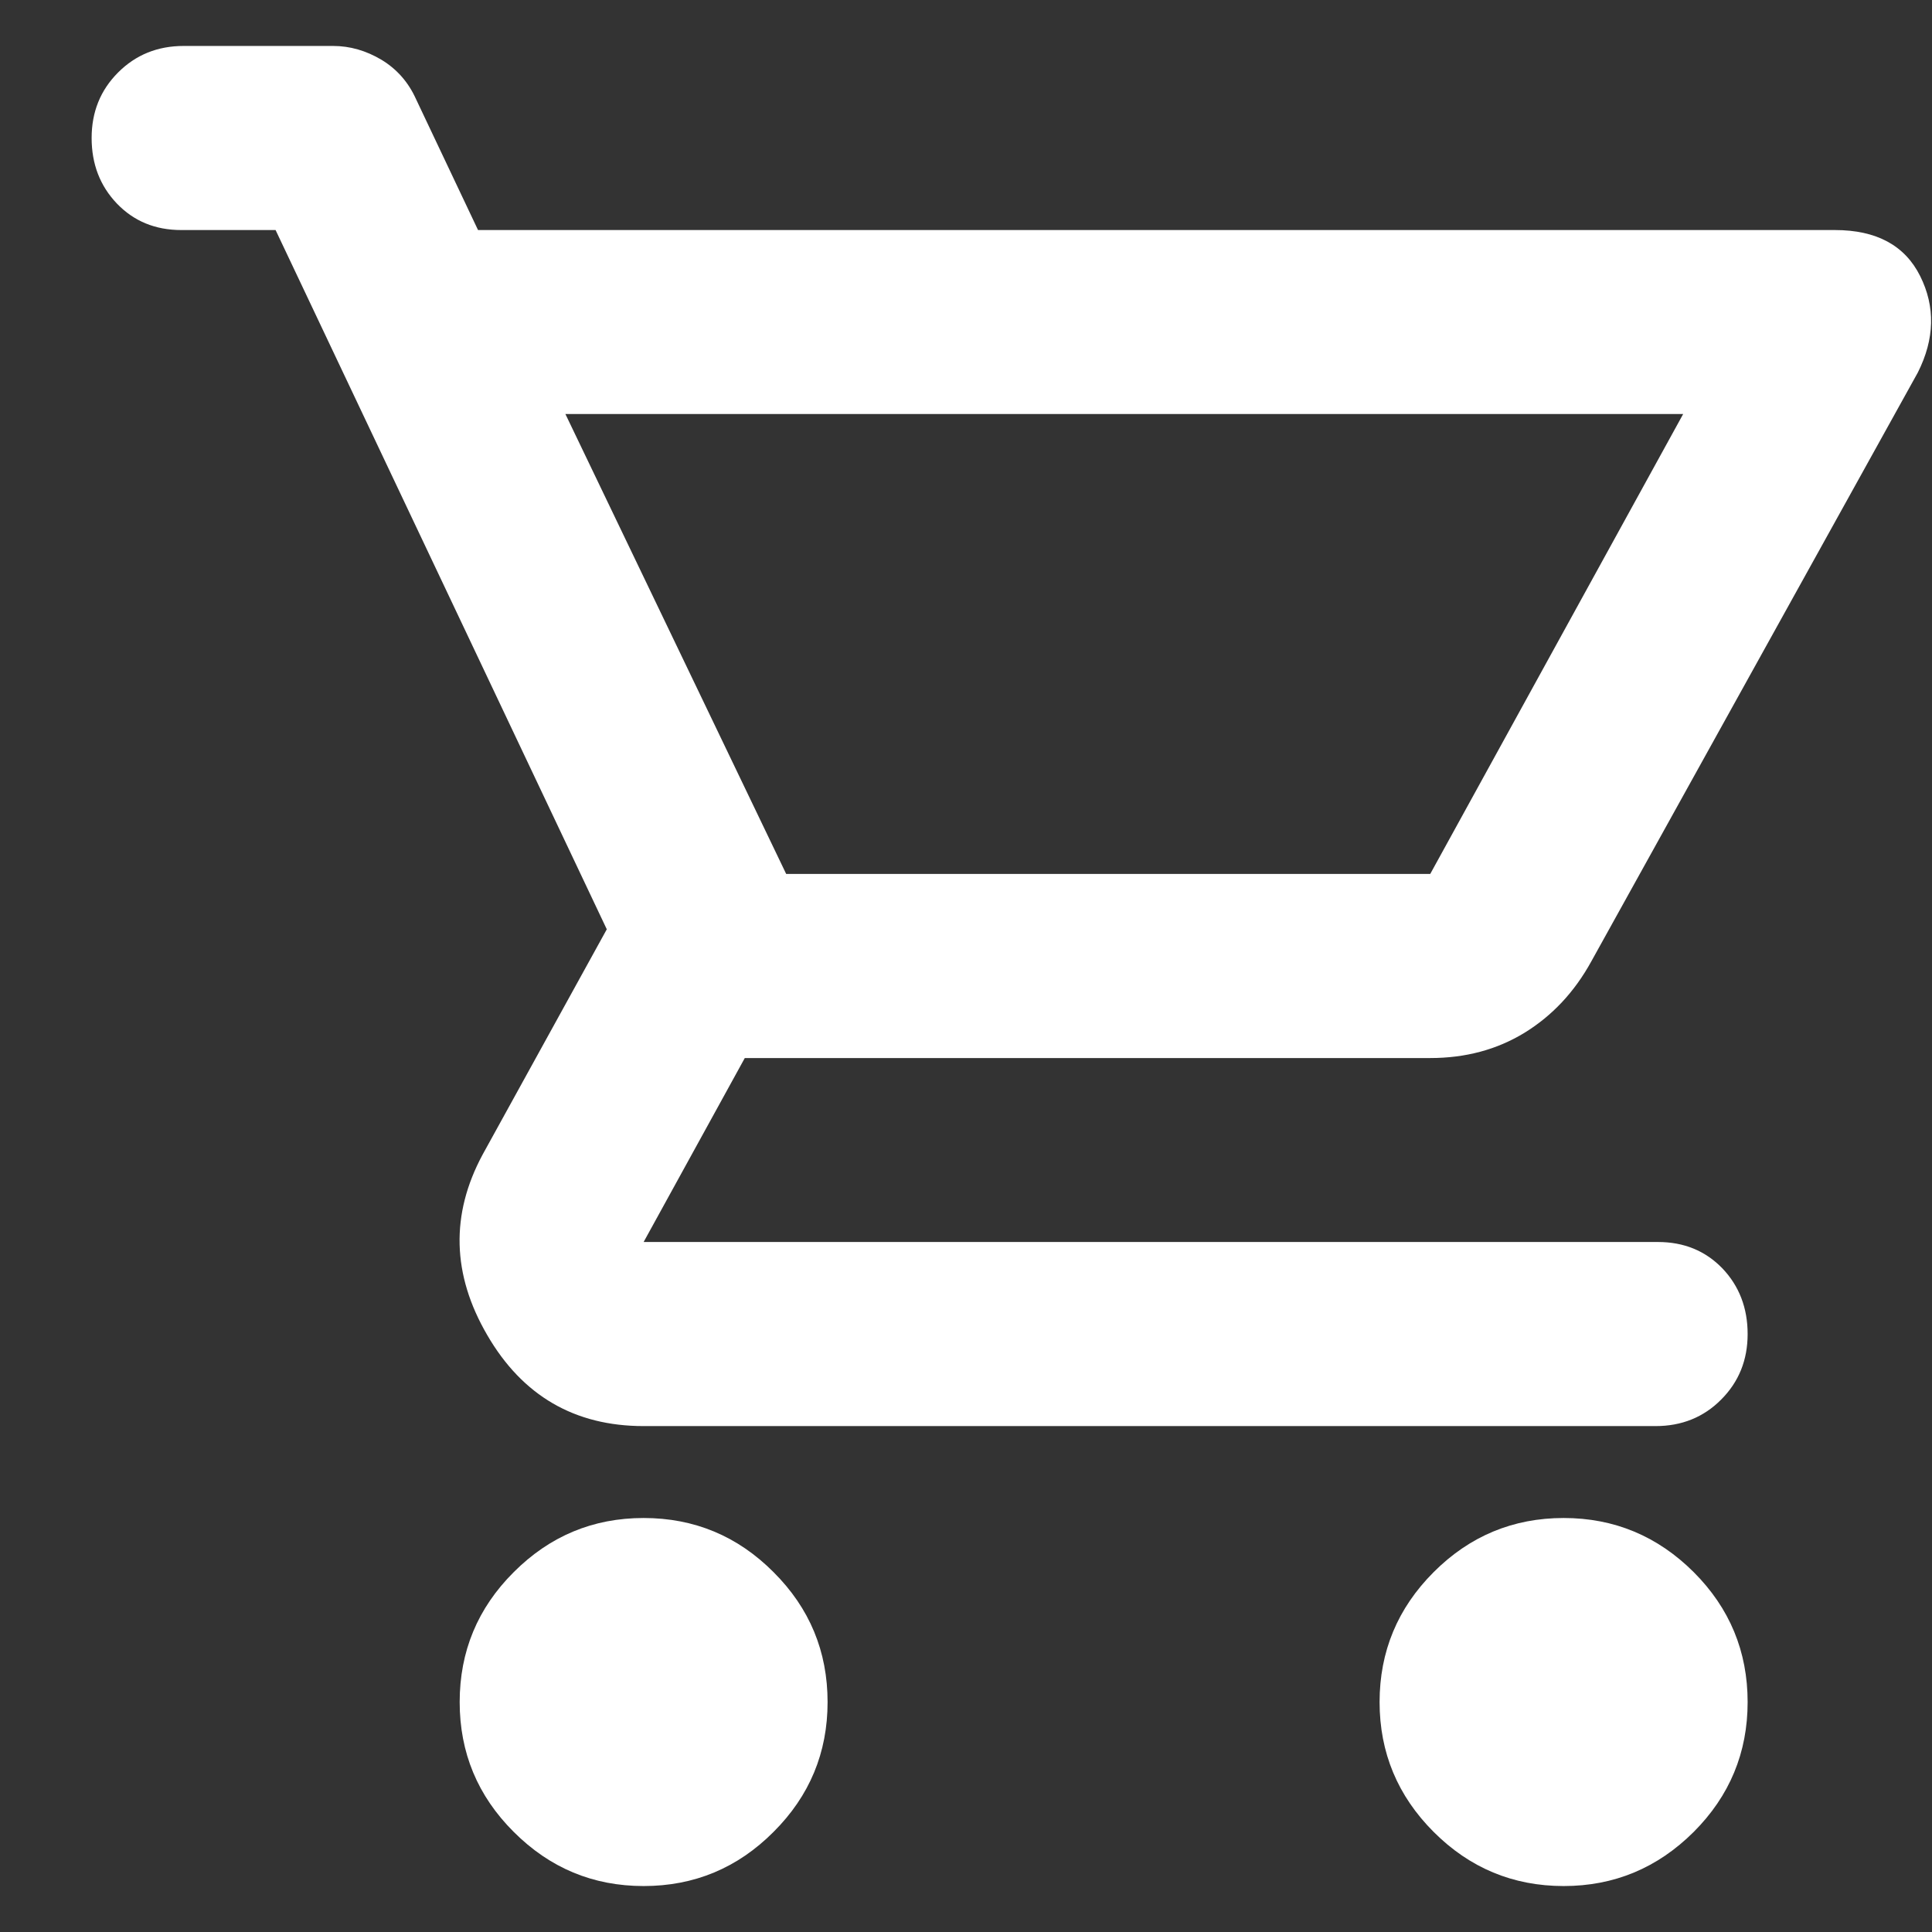 <svg width="14" height="14" viewBox="0 0 14 14" fill="none" xmlns="http://www.w3.org/2000/svg">
<rect x="0" y="0" width="14" height="14" fill="#333333" stroke="none"/>
<path d="M4.664 13.667C4.297 13.667 3.984 13.536 3.723 13.275C3.461 13.014 3.331 12.7 3.331 12.334C3.331 11.967 3.461 11.653 3.723 11.392C3.984 11.131 4.297 11 4.664 11C5.031 11 5.345 11.131 5.605 11.392C5.867 11.653 5.997 11.967 5.997 12.334C5.997 12.7 5.867 13.014 5.605 13.275C5.345 13.536 5.031 13.667 4.664 13.667ZM11.331 13.667C10.964 13.667 10.65 13.536 10.389 13.275C10.128 13.014 9.997 12.7 9.997 12.334C9.997 11.967 10.128 11.653 10.389 11.392C10.65 11.131 10.964 11 11.331 11C11.697 11 12.011 11.131 12.273 11.392C12.534 11.653 12.664 11.967 12.664 12.334C12.664 12.7 12.534 13.014 12.273 13.275C12.011 13.536 11.697 13.667 11.331 13.667ZM4.097 3L5.697 6.333H10.364L12.197 3H4.097ZM4.664 10.334C4.164 10.334 3.786 10.114 3.531 9.675C3.275 9.236 3.264 8.8 3.497 8.367L4.397 6.734L1.997 1.667H1.314C1.125 1.667 0.97 1.603 0.847 1.475C0.725 1.347 0.664 1.189 0.664 1C0.664 0.811 0.728 0.653 0.856 0.525C0.984 0.397 1.142 0.333 1.331 0.333H2.414C2.536 0.333 2.653 0.367 2.764 0.433C2.875 0.5 2.959 0.595 3.014 0.717L3.464 1.667H13.297C13.597 1.667 13.803 1.778 13.914 2C14.025 2.222 14.02 2.456 13.897 2.7L11.531 6.967C11.409 7.189 11.247 7.361 11.047 7.484C10.847 7.606 10.62 7.667 10.364 7.667H5.397L4.664 9H12.014C12.203 9 12.358 9.064 12.481 9.191C12.603 9.319 12.664 9.478 12.664 9.667C12.664 9.856 12.6 10.014 12.472 10.142C12.345 10.27 12.186 10.334 11.997 10.334H4.664Z" fill="white"/>
</svg>
